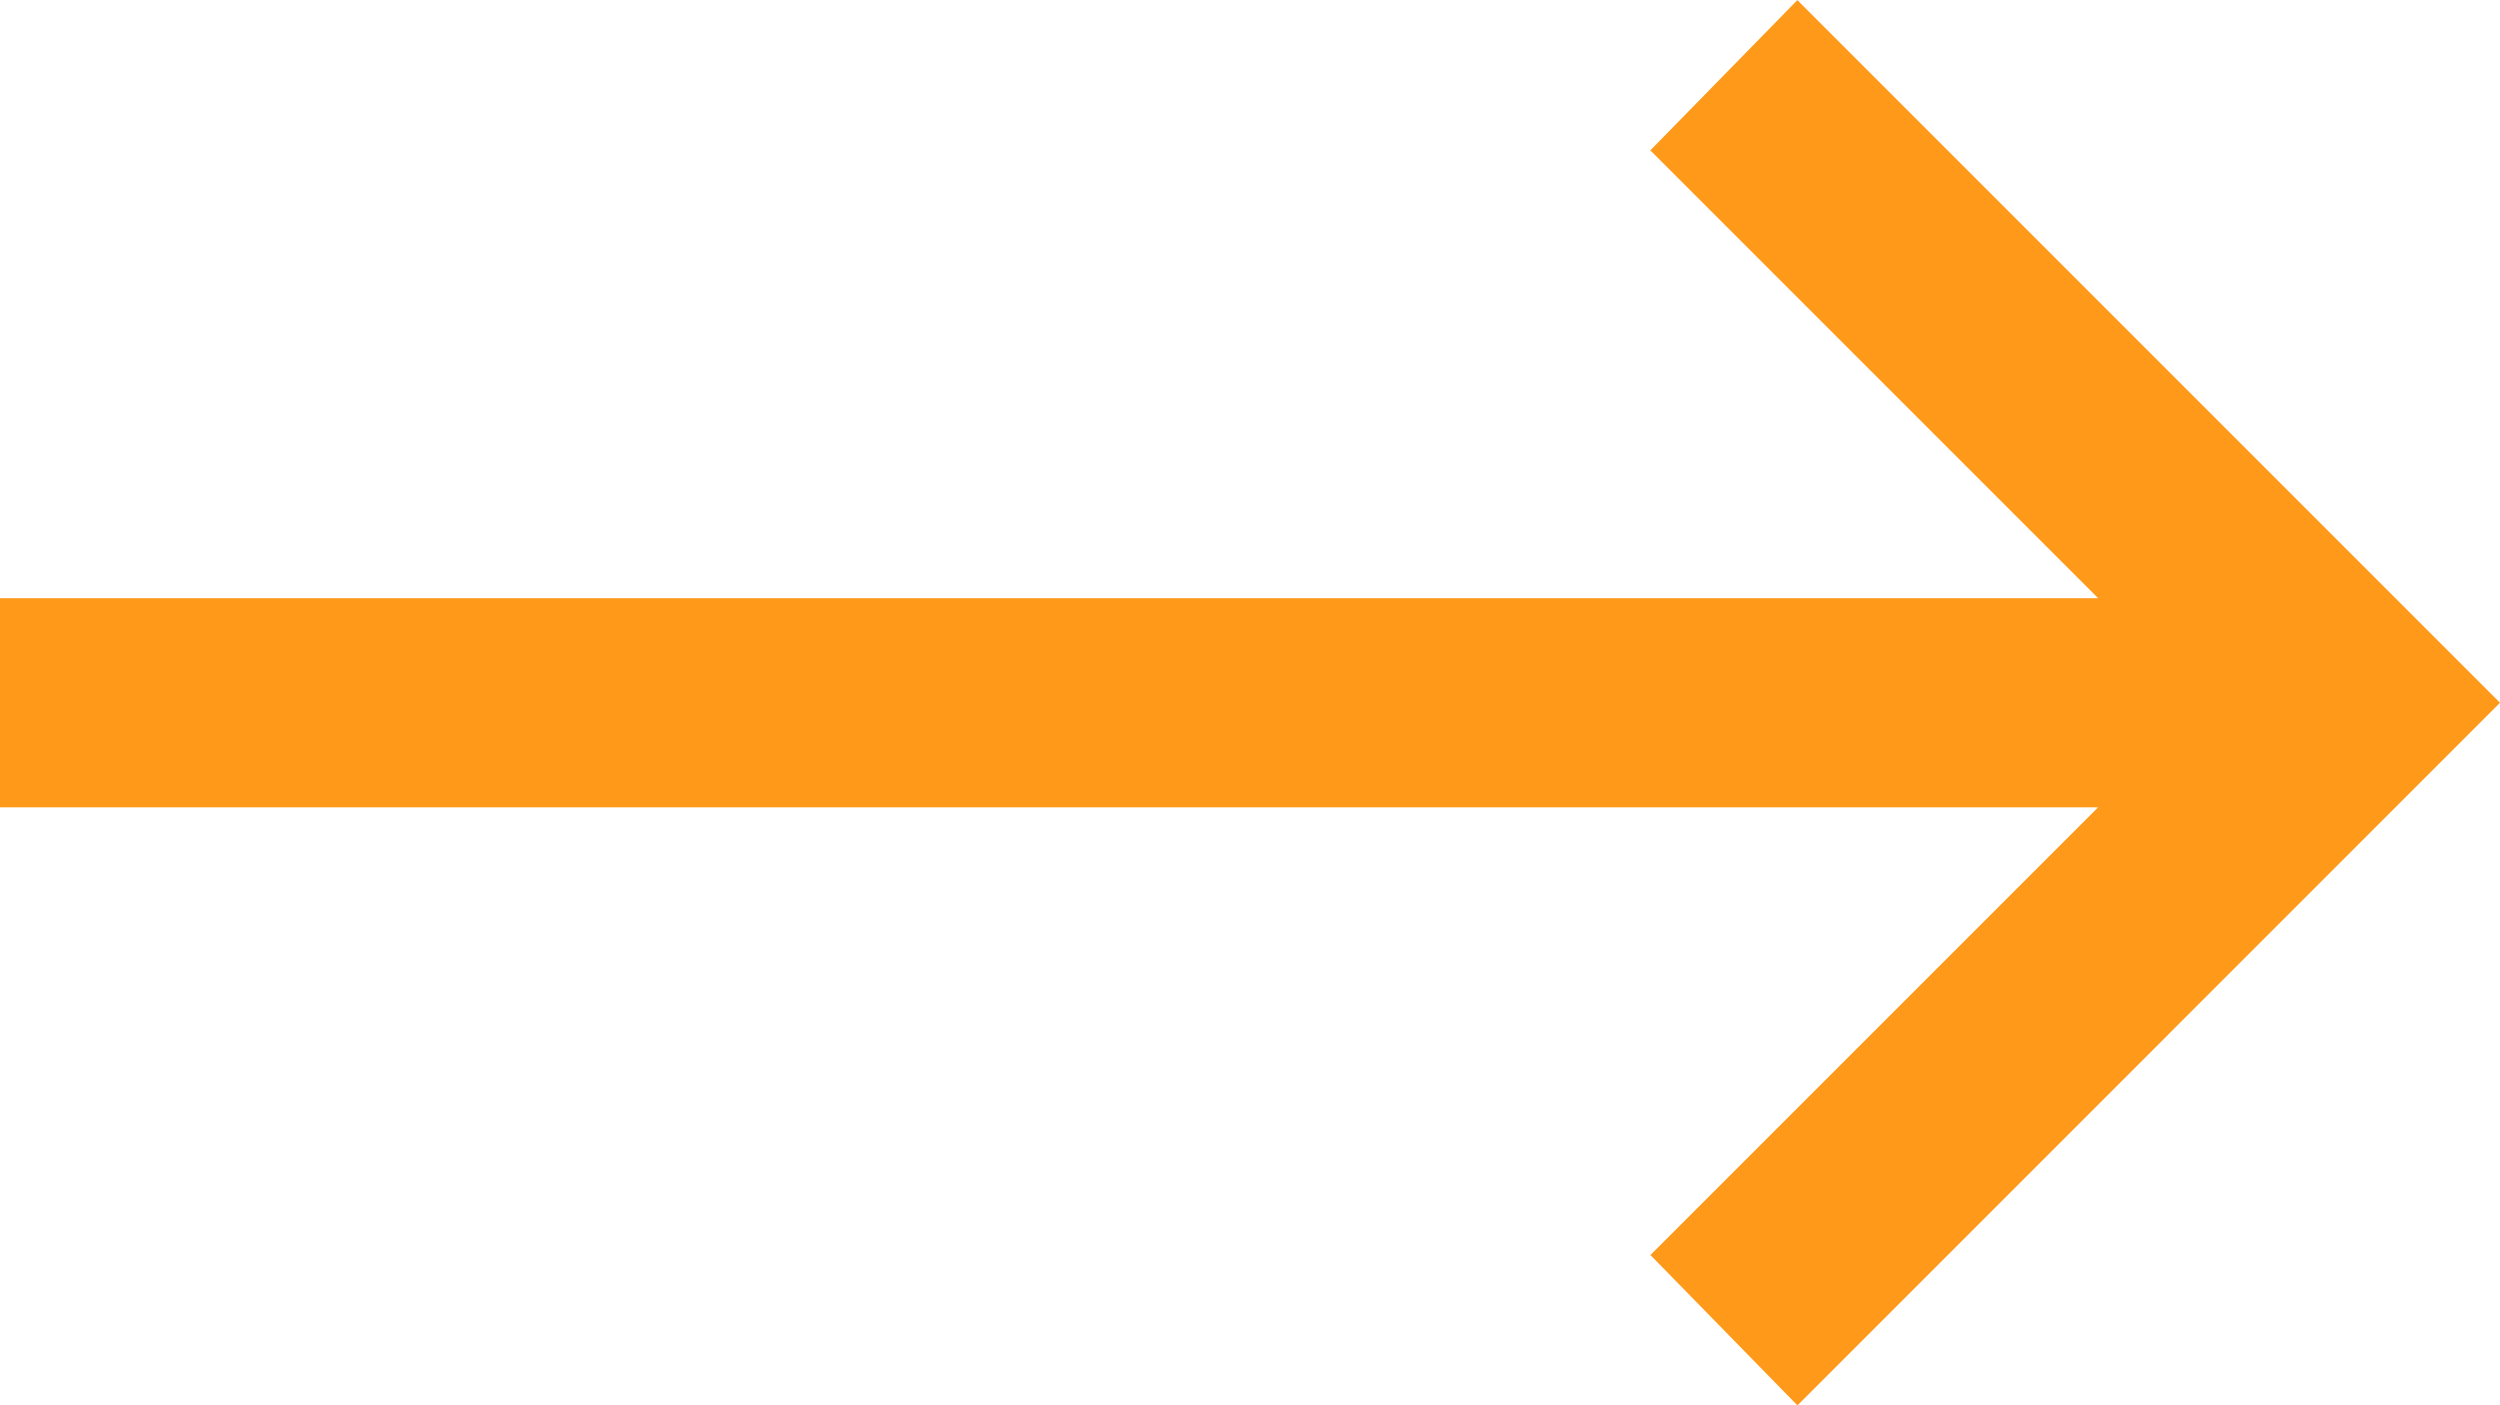 <svg xmlns="http://www.w3.org/2000/svg" width="23.906" height="13.438" viewBox="0 0 23.906 13.438"><path id="long-arrow-alt-down-solid" d="M15 4v20.063l-4.281-4.281-1.438 1.406L16 27.906l6.719-6.719-1.437-1.406L17 24.063V4z" transform="rotate(-90 9.36 13.36)" fill="#ff991a"/></svg>